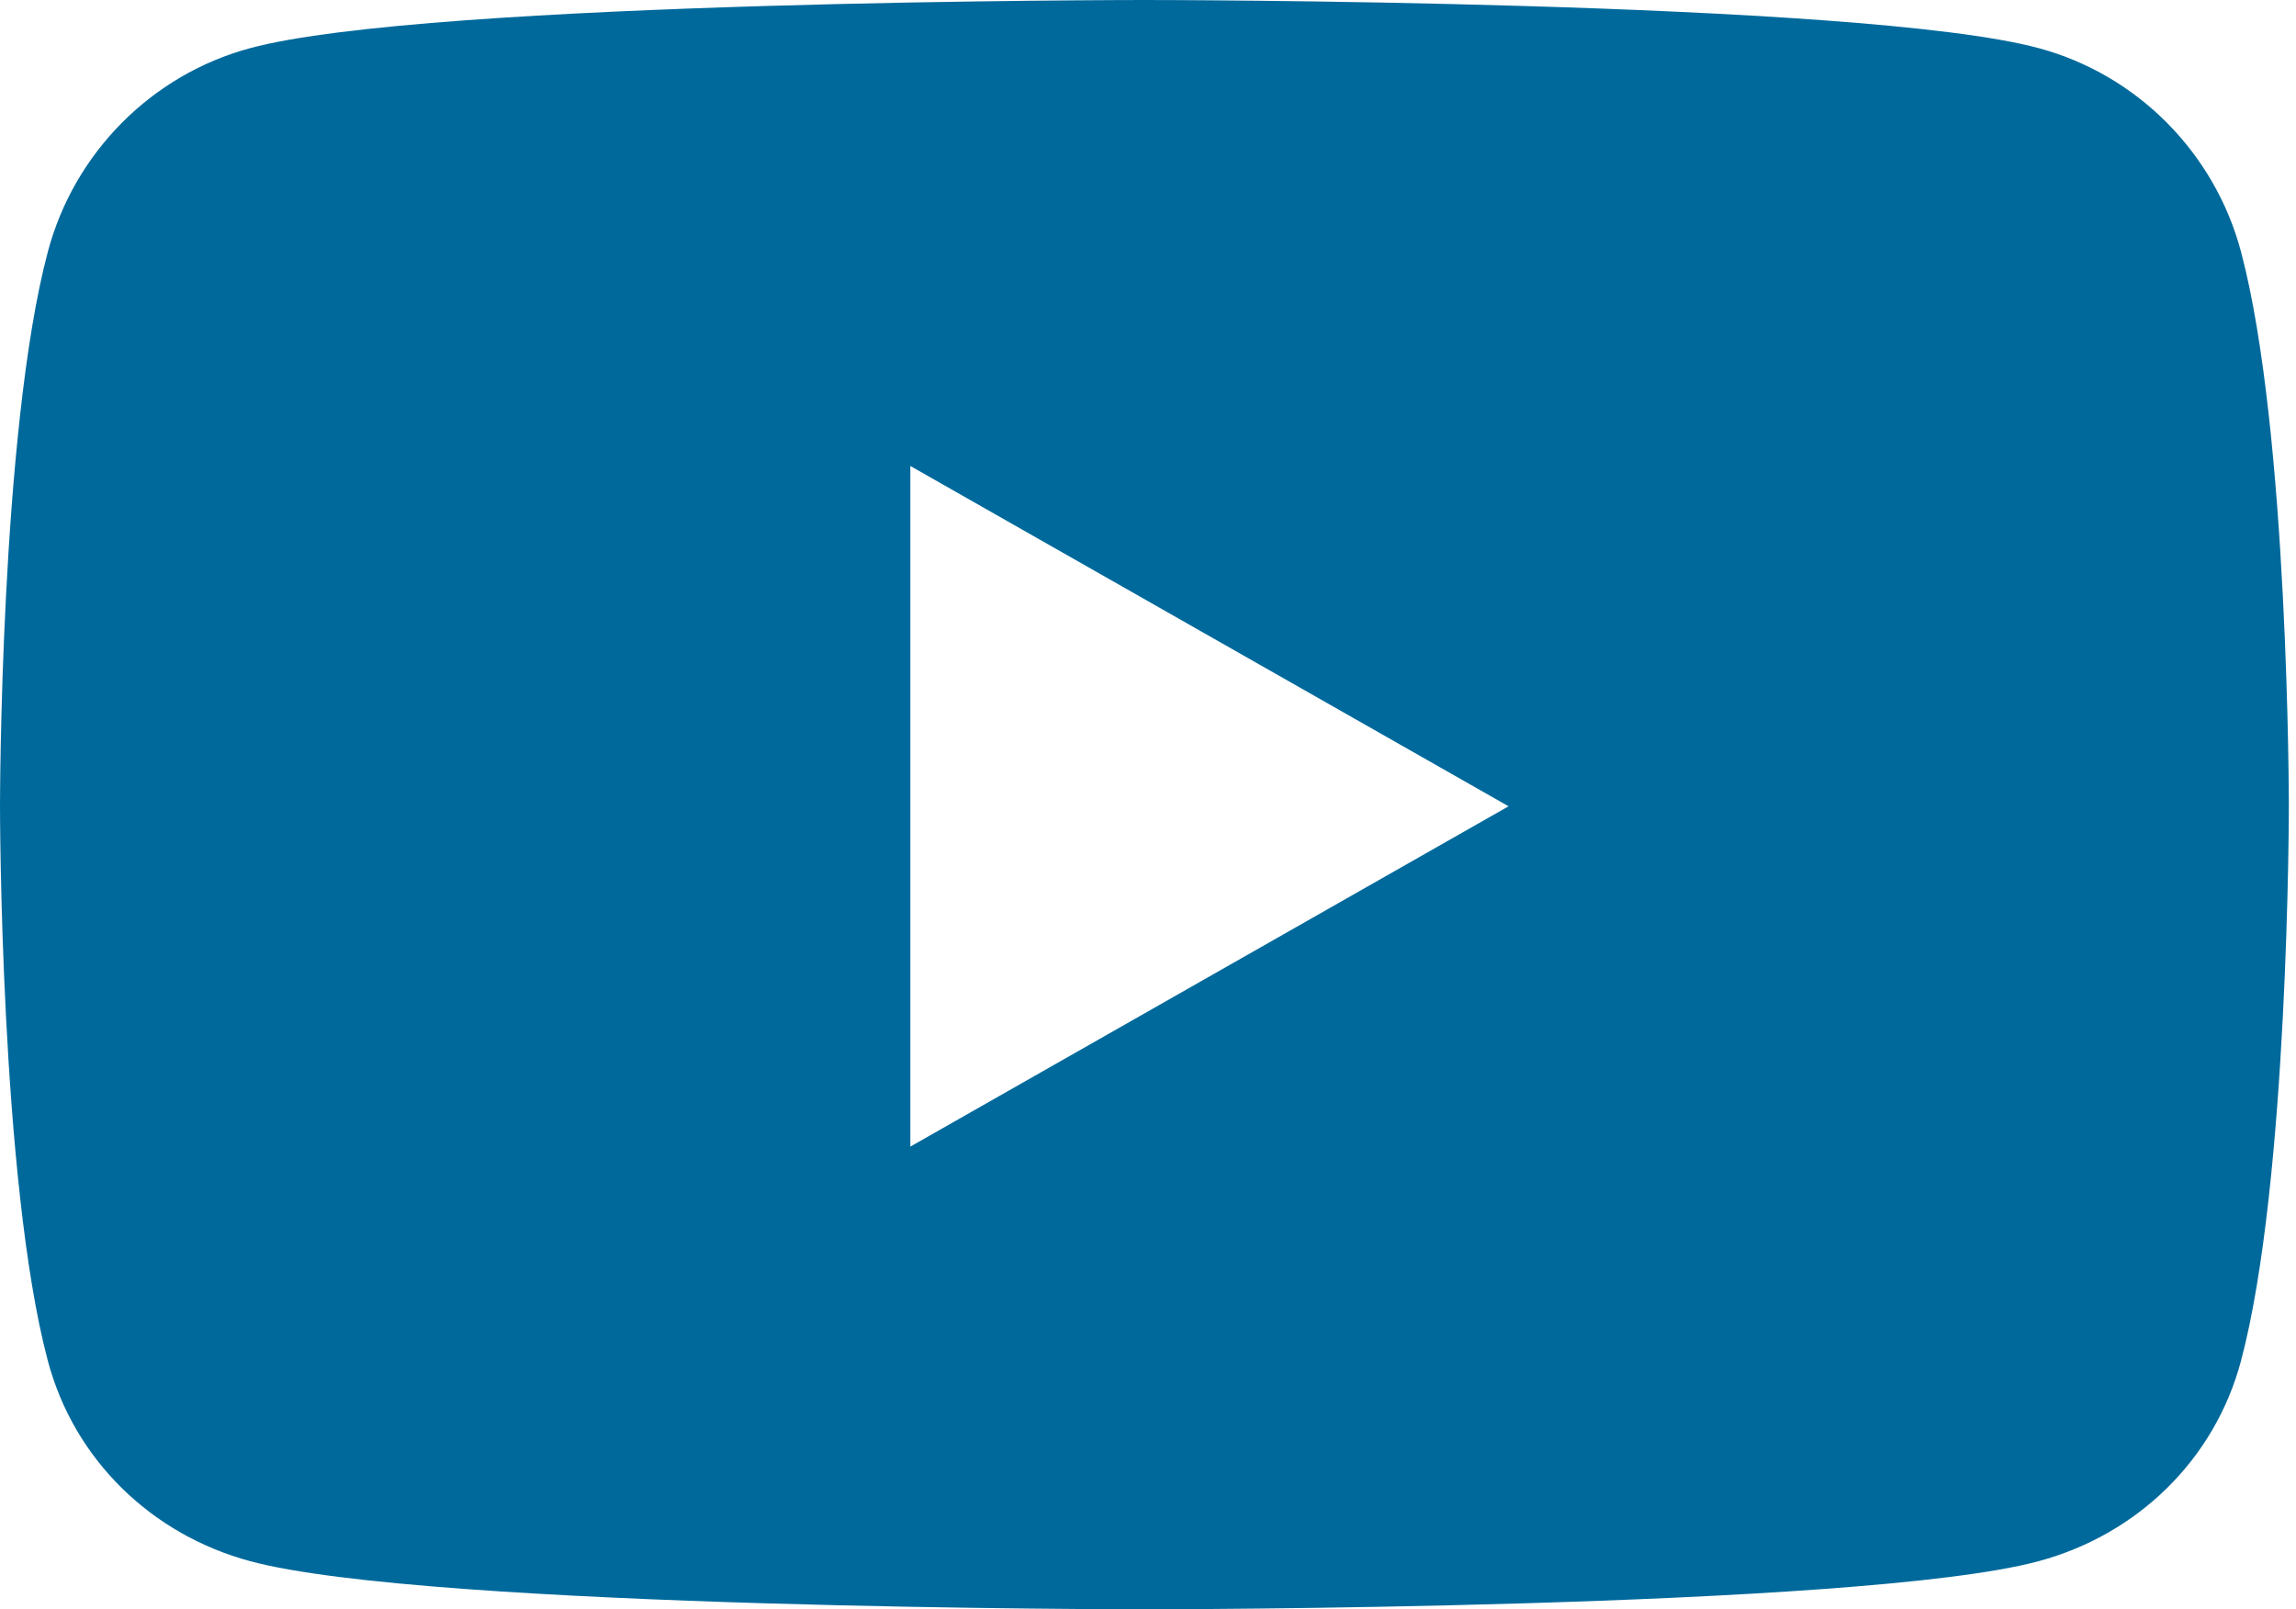 <?xml version="1.0" encoding="UTF-8" standalone="no"?><!DOCTYPE svg PUBLIC "-//W3C//DTD SVG 1.1//EN" "http://www.w3.org/Graphics/SVG/1.1/DTD/svg11.dtd"><svg width="100%" height="100%" viewBox="0 0 107 75" version="1.1" xmlns="http://www.w3.org/2000/svg" xmlns:xlink="http://www.w3.org/1999/xlink" xml:space="preserve" xmlns:serif="http://www.serif.com/" style="fill-rule:evenodd;clip-rule:evenodd;stroke-linejoin:round;stroke-miterlimit:2;"><path id="youtube" d="M104.438,11.735c-1.227,-4.619 -4.841,-8.257 -9.431,-9.492c-8.318,-2.243 -41.674,-2.243 -41.674,-2.243c0,0 -33.355,0 -41.674,2.243c-4.589,1.235 -8.203,4.873 -9.43,9.492c-2.229,8.372 -2.229,25.841 -2.229,25.841c0,-0 0,17.468 2.229,25.841c1.227,4.619 4.841,8.105 9.43,9.34c8.319,2.243 41.674,2.243 41.674,2.243c0,0 33.356,0 41.674,-2.243c4.59,-1.235 8.204,-4.721 9.431,-9.34c2.229,-8.373 2.229,-25.841 2.229,-25.841c-0,-0 -0,-17.469 -2.229,-25.841Zm-62.014,41.701l0,-31.72l27.879,15.86l-27.879,15.86Z" style="fill:#00699b;fill-rule:nonzero;"/></svg>